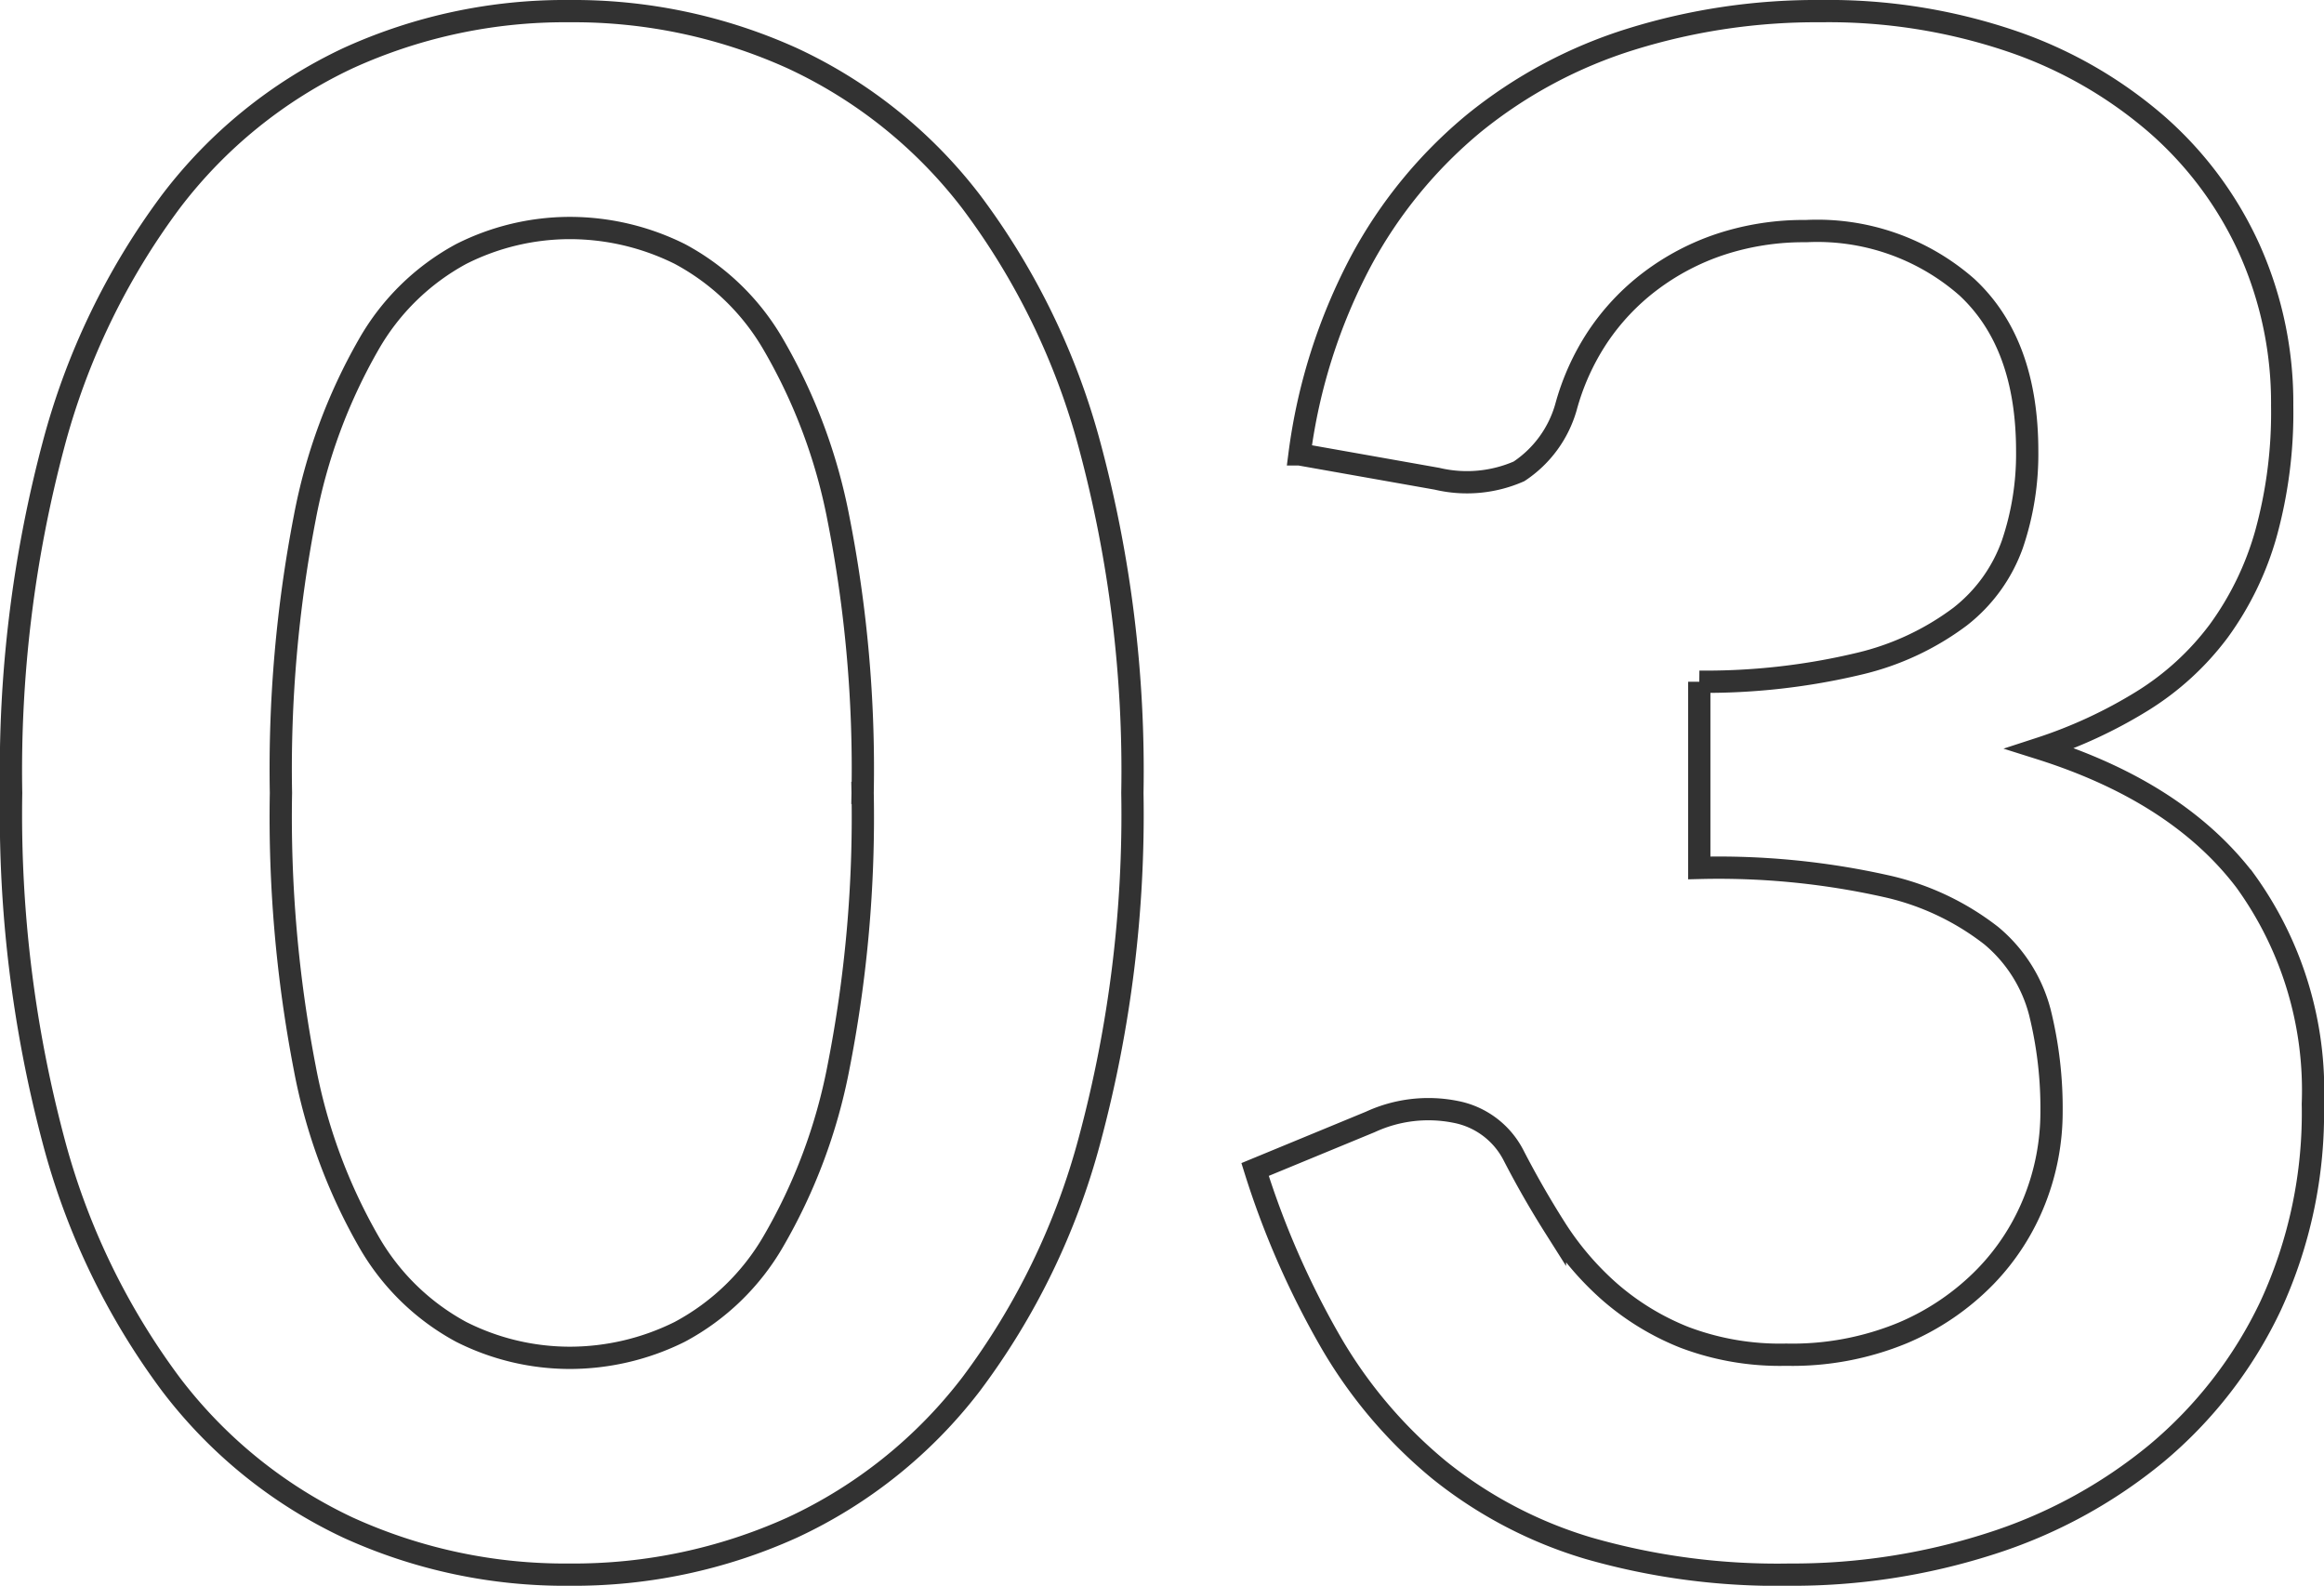 <svg xmlns="http://www.w3.org/2000/svg" width="104.36" height="71.205" viewBox="0 0 104.36 71.205">
  <path id="パス_44985" data-name="パス 44985" d="M52.725-34.342a56.28,56.28,0,0,1-1.924,15.6A31.964,31.964,0,0,1,45.481-7.79a21.512,21.512,0,0,1-8.028,6.436,23.793,23.793,0,0,1-10,2.114A23.473,23.473,0,0,1,17.5-1.354,21.423,21.423,0,0,1,9.548-7.79,31.923,31.923,0,0,1,4.275-18.739a56.944,56.944,0,0,1-1.9-15.6,56.884,56.884,0,0,1,1.9-15.628A31.938,31.938,0,0,1,9.548-60.895,21.423,21.423,0,0,1,17.5-67.331a23.473,23.473,0,0,1,9.951-2.114,23.793,23.793,0,0,1,10,2.114,21.512,21.512,0,0,1,8.028,6.436A31.98,31.98,0,0,1,50.8-49.97,56.221,56.221,0,0,1,52.725-34.342Zm-12.113,0a58.072,58.072,0,0,0-1.092-12.35,24.845,24.845,0,0,0-2.921-7.79,10.658,10.658,0,0,0-4.2-4.061,11.1,11.1,0,0,0-4.94-1.164,10.849,10.849,0,0,0-4.869,1.164,10.563,10.563,0,0,0-4.156,4.061,24.9,24.9,0,0,0-2.874,7.79,59.323,59.323,0,0,0-1.069,12.35,59.323,59.323,0,0,0,1.069,12.35A24.9,24.9,0,0,0,18.43-14.2a10.563,10.563,0,0,0,4.156,4.061,10.849,10.849,0,0,0,4.869,1.164,11.1,11.1,0,0,0,4.94-1.164A10.658,10.658,0,0,0,36.6-14.2a24.845,24.845,0,0,0,2.921-7.79A58.072,58.072,0,0,0,40.612-34.342Zm19.618-15.2a25.473,25.473,0,0,1,2.755-8.669,20.786,20.786,0,0,1,5.106-6.223,21.151,21.151,0,0,1,7.03-3.752,28.036,28.036,0,0,1,8.526-1.259,25.569,25.569,0,0,1,8.574,1.354,19.568,19.568,0,0,1,6.531,3.753,16.438,16.438,0,0,1,4.156,5.629,16.864,16.864,0,0,1,1.449,6.982,20.437,20.437,0,0,1-.736,5.771,13.72,13.72,0,0,1-2.114,4.346,12.484,12.484,0,0,1-3.42,3.135,21.285,21.285,0,0,1-4.607,2.138q6.175,1.947,9.215,5.937a16.06,16.06,0,0,1,3.04,10.023,20.656,20.656,0,0,1-1.9,9.072,19.494,19.494,0,0,1-5.13,6.626A22.356,22.356,0,0,1,91.224-.618a29.023,29.023,0,0,1-9,1.378A30.715,30.715,0,0,1,73.2-.427a19.594,19.594,0,0,1-6.7-3.515,21.227,21.227,0,0,1-4.845-5.7,38.467,38.467,0,0,1-3.42-7.79l5.178-2.137a6.215,6.215,0,0,1,3.824-.451A3.706,3.706,0,0,1,69.825-18.1q.855,1.663,1.876,3.277a13.3,13.3,0,0,0,2.446,2.874A11.642,11.642,0,0,0,77.5-9.9a12.123,12.123,0,0,0,4.584.784,12.982,12.982,0,0,0,5.225-.974,11.349,11.349,0,0,0,3.729-2.541,10.42,10.42,0,0,0,2.232-3.491A10.758,10.758,0,0,0,94-20a17.916,17.916,0,0,0-.523-4.489,6.653,6.653,0,0,0-2.185-3.444,11.869,11.869,0,0,0-4.774-2.233,34.431,34.431,0,0,0-8.336-.808v-8.36a29.683,29.683,0,0,0,7.173-.807,12.213,12.213,0,0,0,4.536-2.114,7.162,7.162,0,0,0,2.351-3.254,12.579,12.579,0,0,0,.665-4.18q0-4.845-2.708-7.362a10.18,10.18,0,0,0-7.22-2.517,11.955,11.955,0,0,0-3.848.594,10.938,10.938,0,0,0-3.159,1.662,10.327,10.327,0,0,0-2.351,2.494A10.842,10.842,0,0,0,72.2-51.68a5.146,5.146,0,0,1-2.114,2.9,5.823,5.823,0,0,1-3.681.332Z" transform="translate(-1.875 69.945)" fill="none" stroke="#323232" stroke-width="1"/>
</svg>
